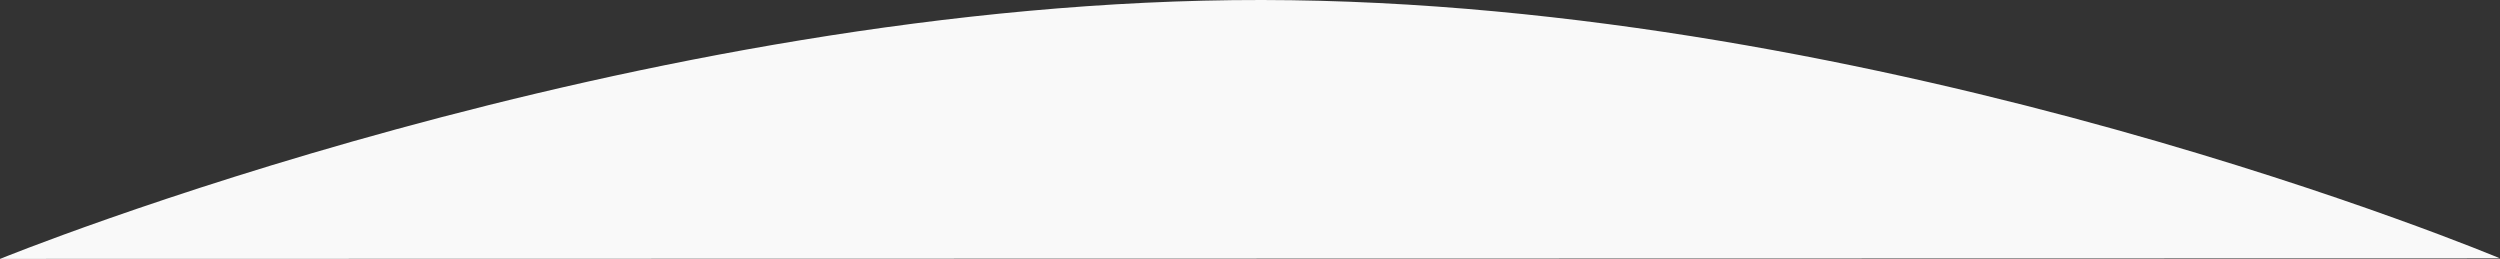 <svg xmlns="http://www.w3.org/2000/svg" width="1439.437" height="149.073" viewBox="0 0 1439.437 149.073">
  <rect x="0" y="0" width="1439.437" height="149.073" fill="#333333" stroke="none"/>
  <path id="Path_16414" data-name="Path 16414" d="M-1504,657.97s352.914,148.3,712.754,148.756S-64.563,657.654-64.563,657.654Z" transform="translate(-64.563 806.727) rotate(180)" fill="#f9f9f9" style="mix-blend-mode: multiply;isolation: isolate"/>
</svg>
